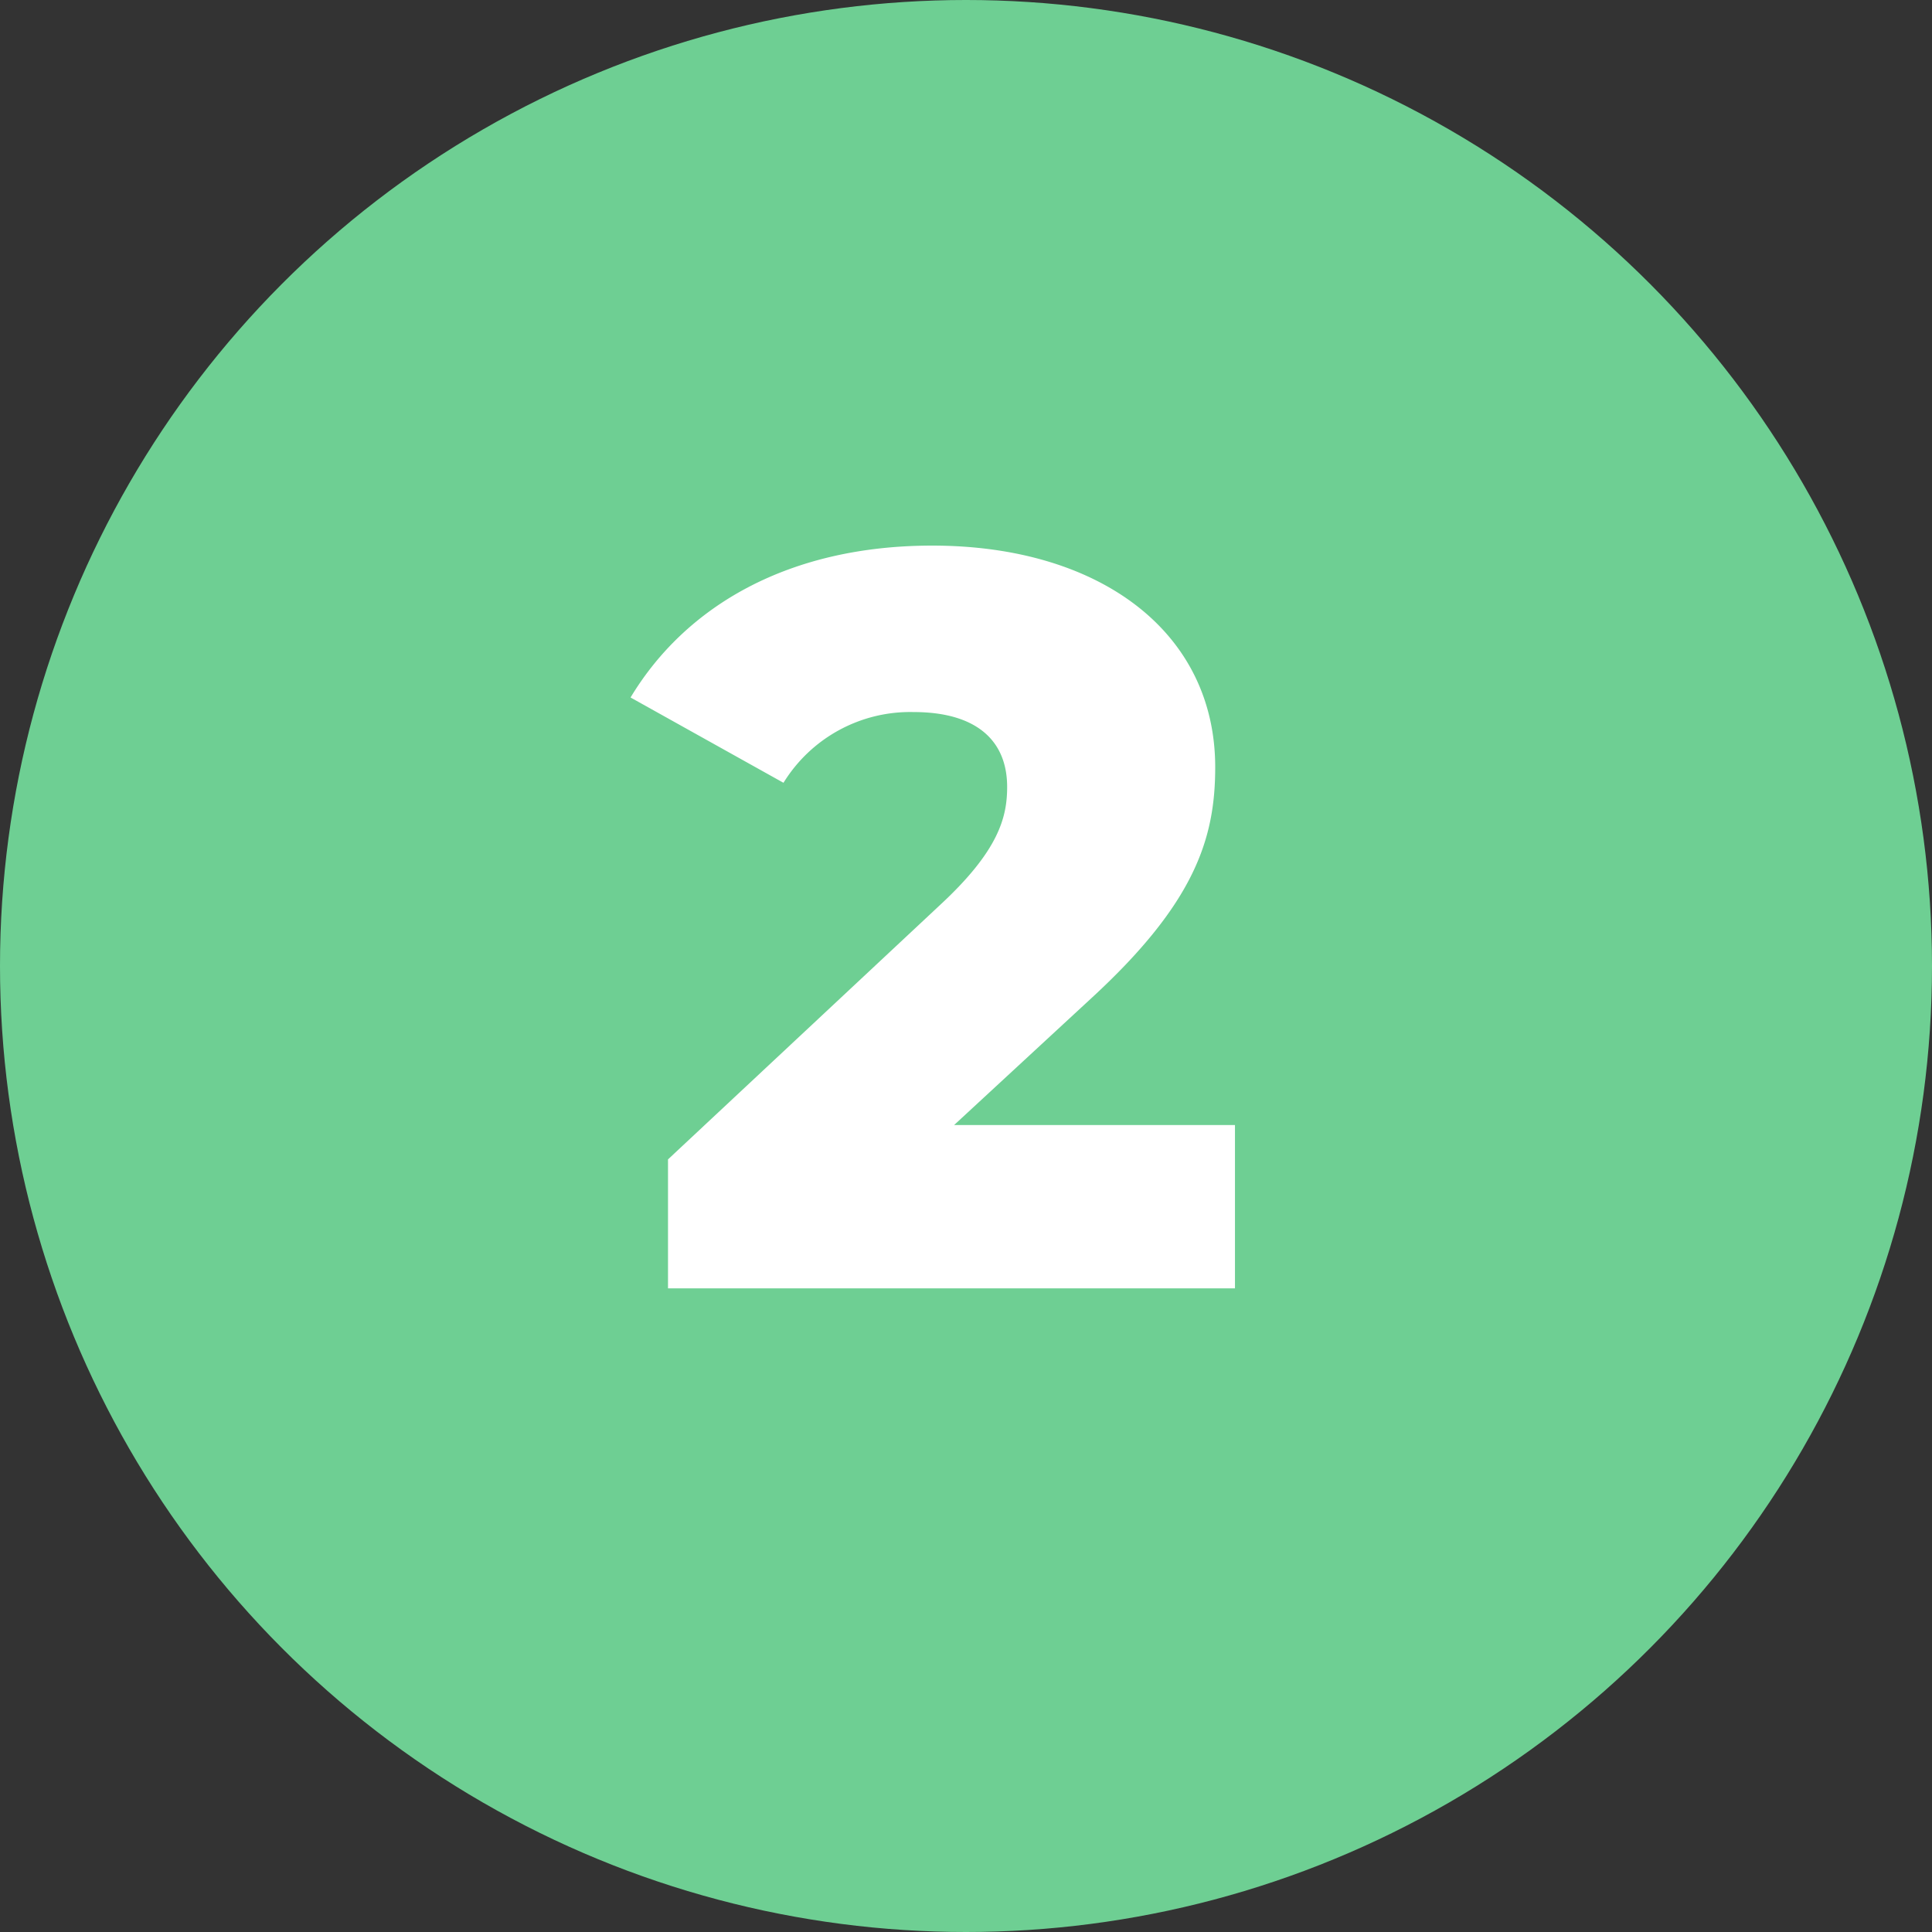 <svg xmlns="http://www.w3.org/2000/svg" width="104" height="104" viewBox="0 0 104 104">
  <rect x="0" y="0" width="104" height="104" fill="#333333" stroke="none"/>
  <g id="Get-started-2" transform="translate(-908 -2696)">
    <circle id="green_circle" data-name="green circle" cx="52" cy="52" r="52" transform="translate(908 2696)" fill="#6ecf93"/>
    <path id="Path_14631" data-name="Path 14631" d="M.308-8.792,7.7-15.624c5.6-5.152,6.664-8.624,6.664-12.432,0-7.28-6.216-11.928-15.232-11.928-7.728,0-13.272,3.248-16.24,8.176l8.232,4.592a8.012,8.012,0,0,1,7-3.808c3.36,0,5.04,1.512,5.04,4.032,0,1.624-.448,3.416-3.584,6.328L-15.092-6.944V0h30.52V-8.792Z" transform="translate(959.051 2765.354)" fill="#fff"/>
  </g>
</svg>
